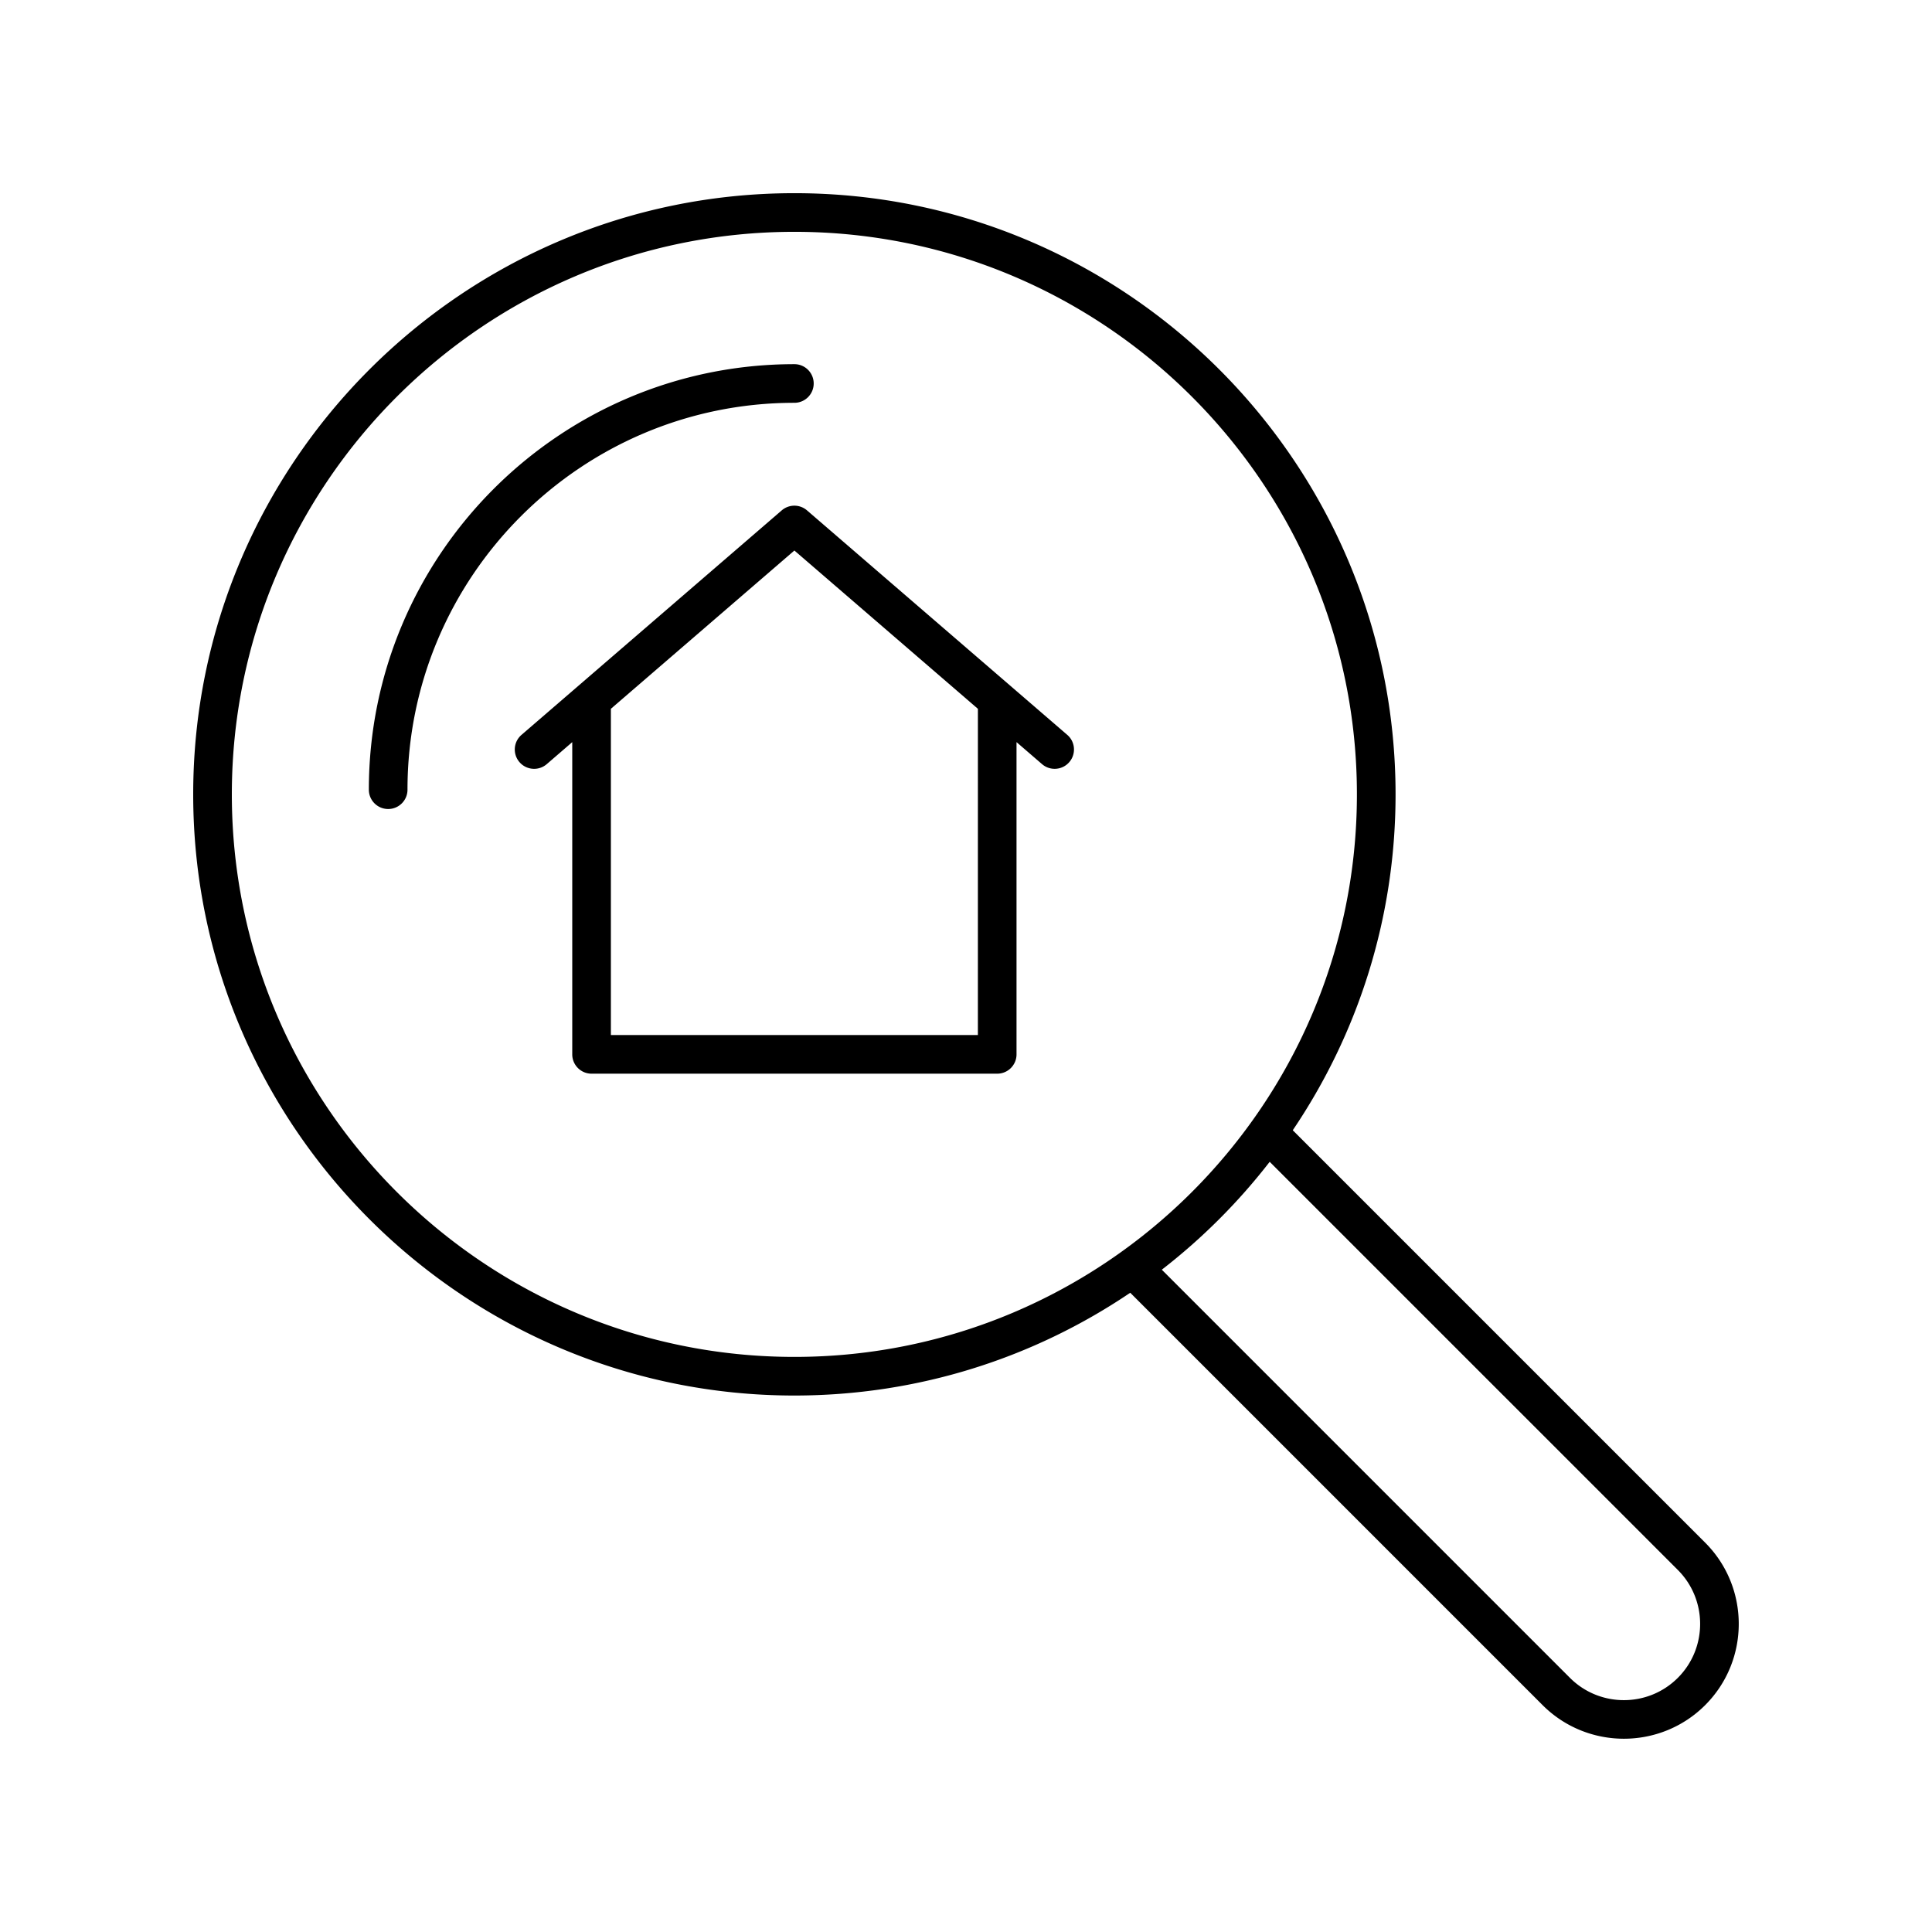 <svg width="1600" height="1600" viewBox="0 0 1200 1200" xmlns="http://www.w3.org/2000/svg"><path d="M501.24 317a12.006 12.006 0 0 0-15.684 0l-161.65 139.45c-5.016 4.32-5.578 11.902-1.246 16.922a11.998 11.998 0 0 0 9.098 4.164c2.773 0 5.566-.96 7.835-2.914l15.84-13.668v193.93c0 6.637 5.375 12 12 12h251.95c6.625 0 12-5.363 12-12l-.003-193.94 15.84 13.668c5.015 4.332 12.602 3.781 16.934-1.246 4.332-5.016 3.77-12.602-1.247-16.922zm106.14 325.88H379.43V440.25l113.98-98.316 113.98 98.316zM493.4 250.19c6.625 0 12-5.363 12-12s-5.375-12-12-12c-145.74 0-264.3 118.57-264.3 264.3 0 6.637 5.375 12 12 12s12-5.363 12-12c.004-132.5 107.8-240.3 240.3-240.3z"/><path d="M802.96 702.01c40.297-59.605 63.852-131.41 63.852-208.62 0-205.89-167.51-373.4-373.4-373.4-205.9 0-373.41 167.51-373.41 373.4s167.51 373.4 373.4 373.4c77.195 0 149-23.543 208.61-63.84l256.14 256.15c13.922 13.906 32.195 20.855 50.473 20.855s36.551-6.95 50.473-20.855c27.828-27.828 27.828-73.117 0-100.95zM144 493.39c0-192.67 156.74-349.4 349.4-349.4s349.4 156.74 349.4 349.4c.004 192.66-156.74 349.41-349.4 349.41S144 686.07 144 493.39zm898.13 548.75c-18.469 18.469-48.539 18.469-67.008 0l-253.5-253.51a375.96 375.96 0 0 0 67.008-67.008l253.5 253.5c18.469 18.48 18.469 48.551 0 67.02z"/></svg>